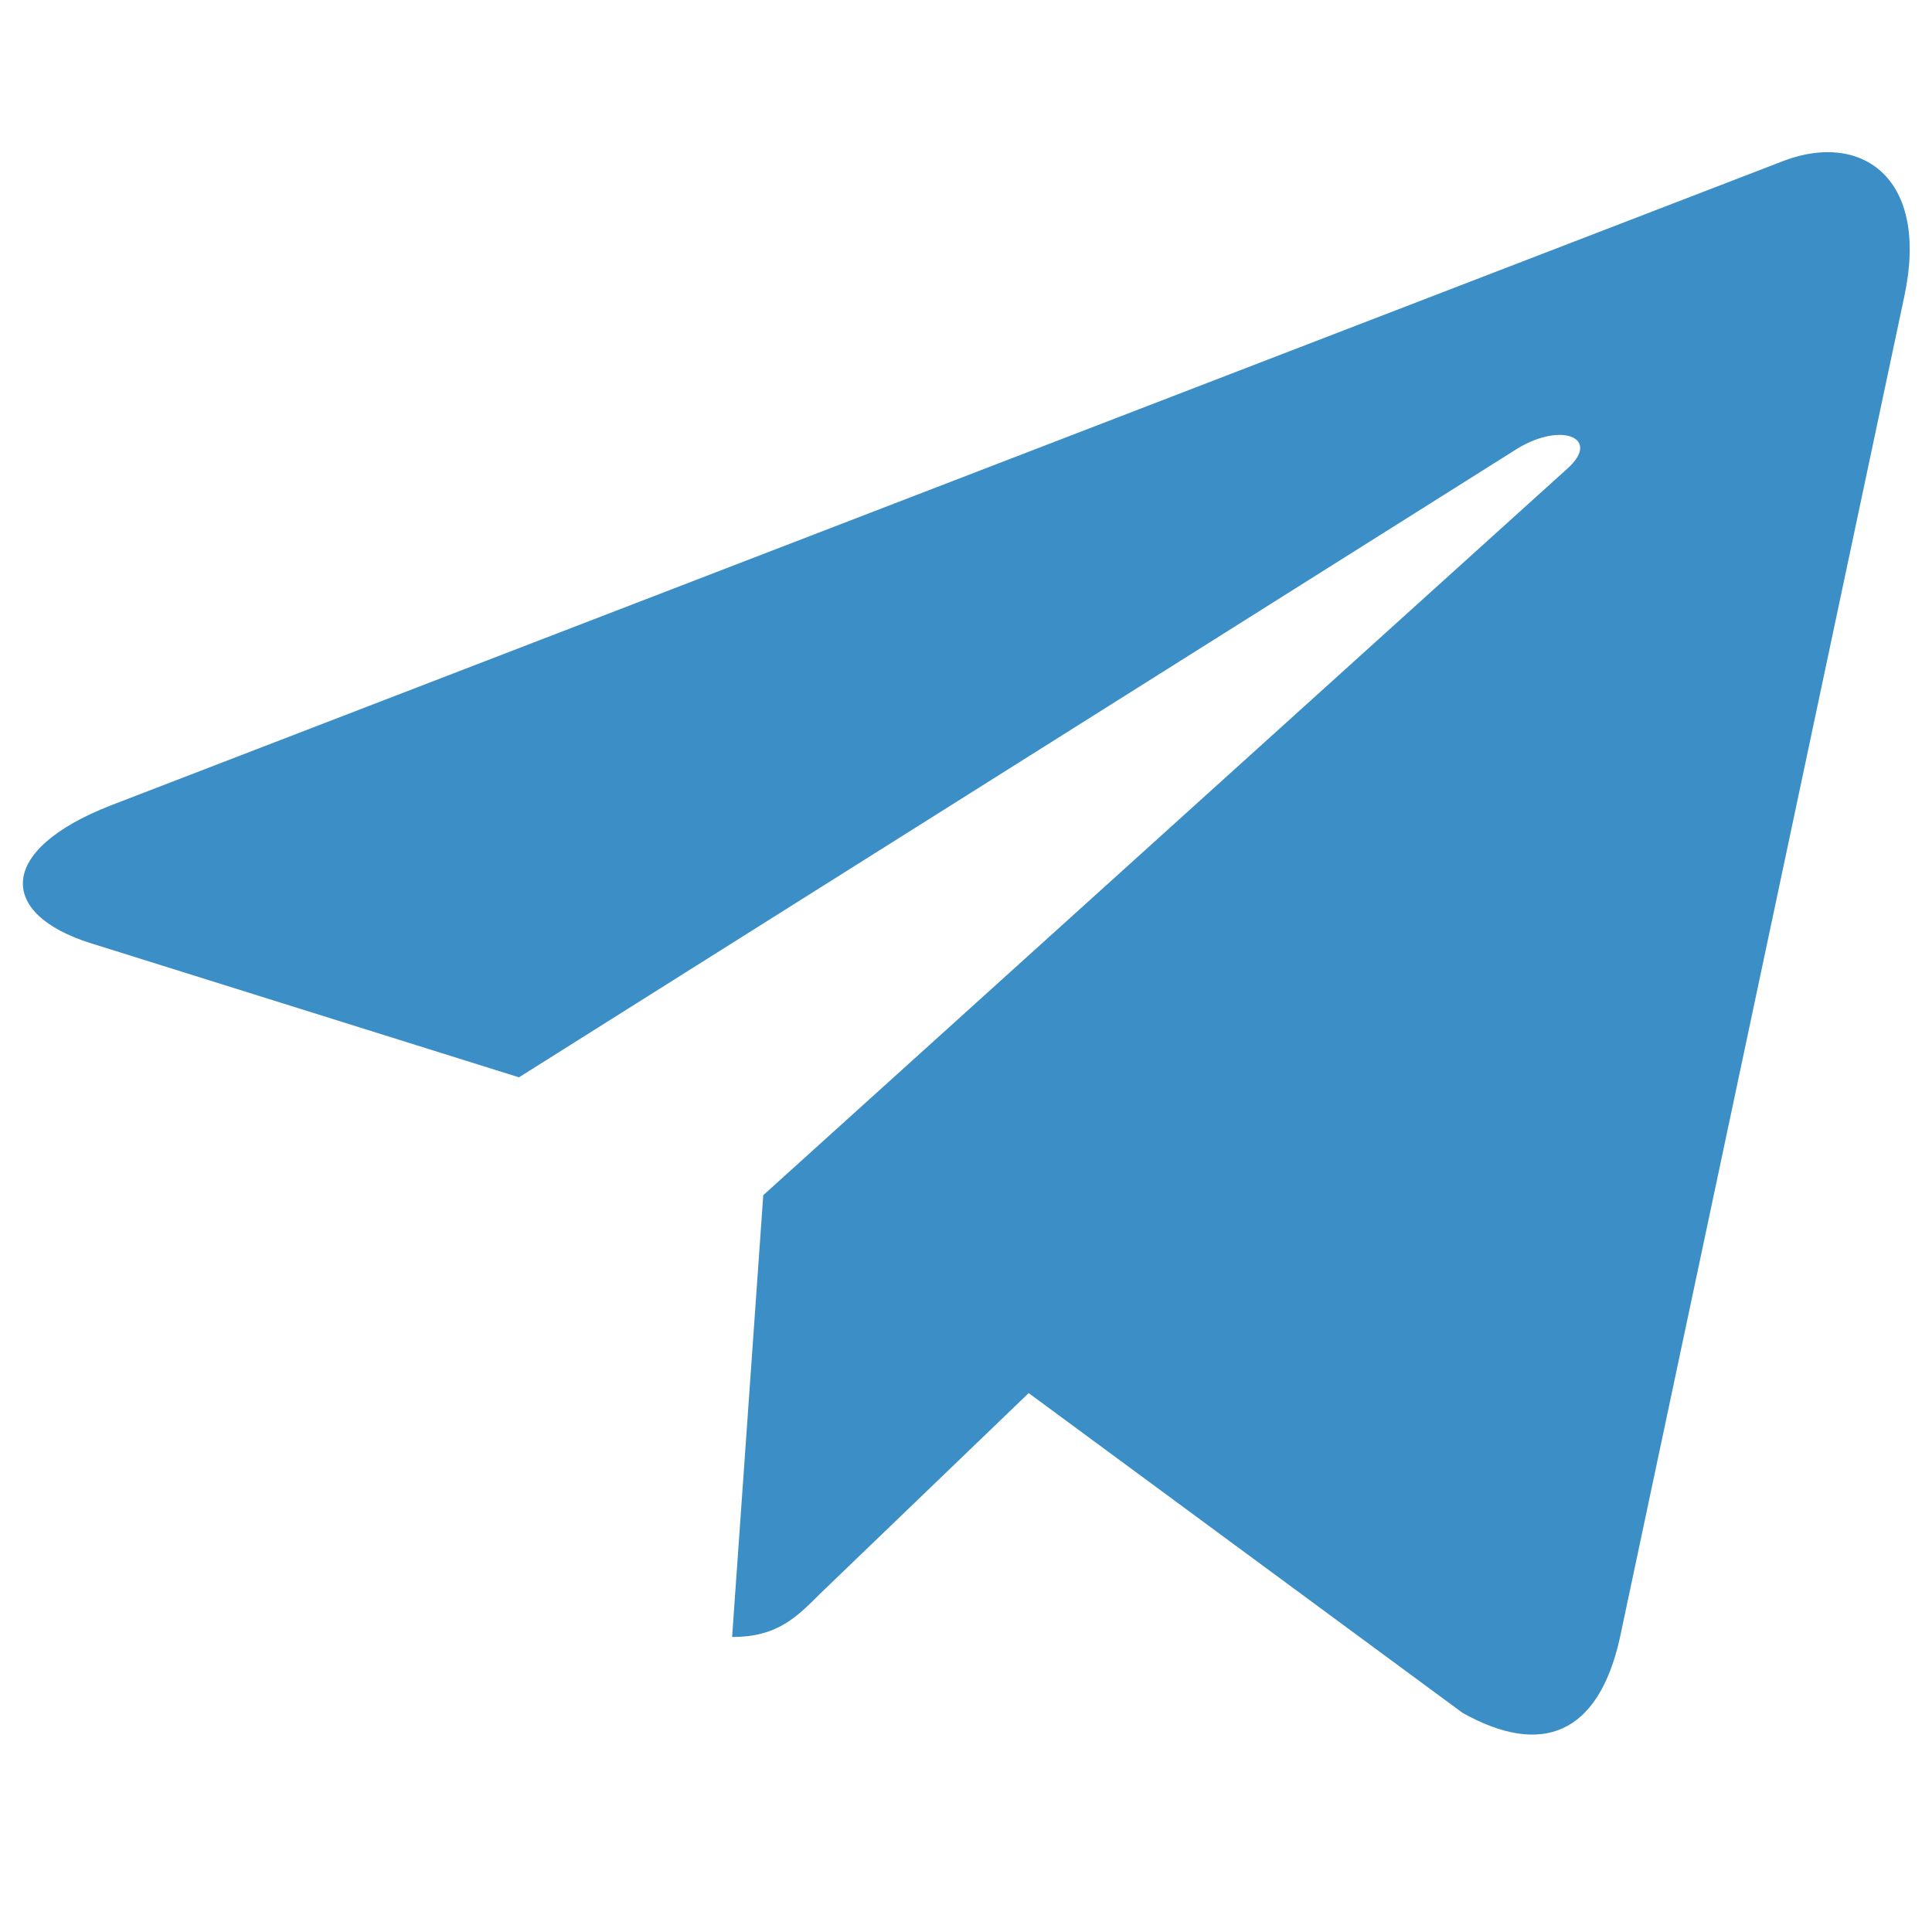 <?xml version="1.0" encoding="UTF-8"?>
<svg width="16" height="16" version="1.1" viewBox="0 0 16 16" xmlns="http://www.w3.org/2000/svg">
 <path d="m15.771 2.453-2.358 11.121c-0.178 0.785-0.642 0.98-1.301 0.611l-3.593-2.648-1.734 1.668c-0.192 0.192-0.352 0.352-0.722 0.352l0.258-3.659 6.659-6.017c0.29-0.258-0.063-0.401-0.45-0.143l-8.232 5.184-3.544-1.11c-0.771-0.241-0.785-0.771 0.161-1.141l13.862-5.341c0.642-0.241 1.203 0.143 0.994 1.123z" fill="#3b8fc6" stroke-width=".558"/>
</svg>
